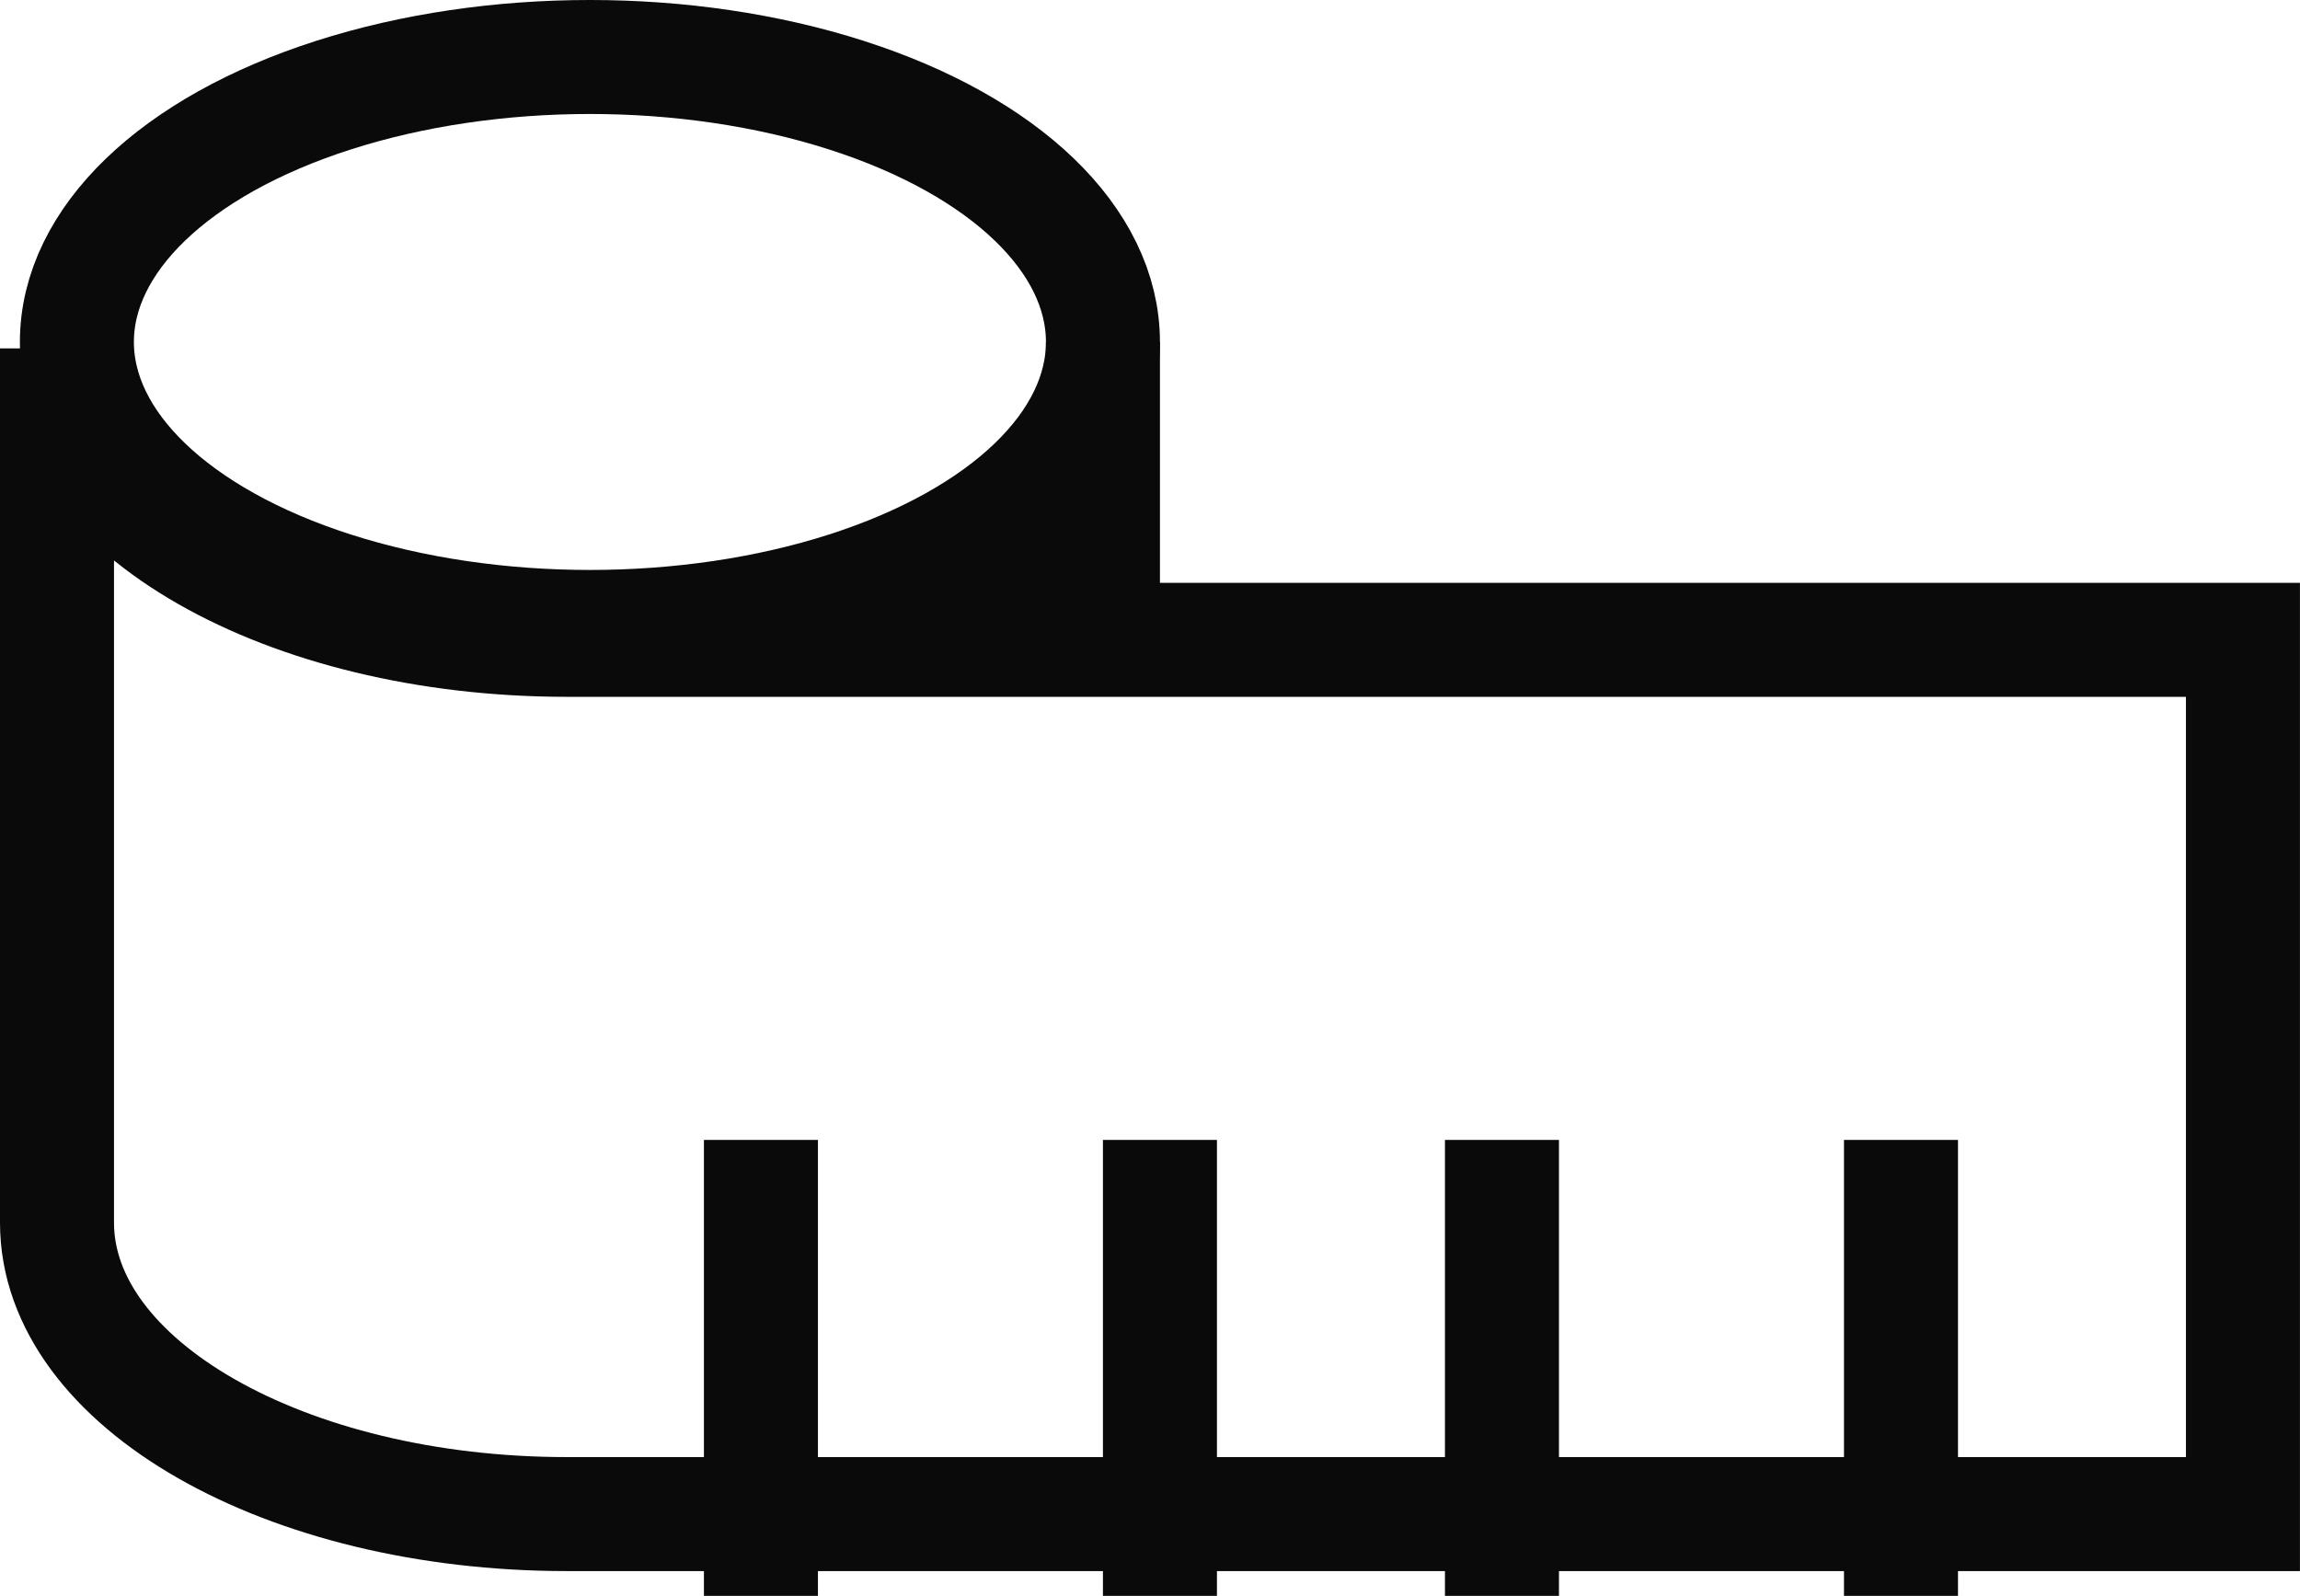 <svg xmlns="http://www.w3.org/2000/svg" width="40.349" height="28" viewBox="0 0 40.349 28">
  <g id="measurement" transform="translate(-1 -11)">
    <line id="Line_9" data-name="Line 9" y1="6" transform="translate(34.349 32)" fill="none" stroke="#0a0a0a" stroke-linecap="square" stroke-miterlimit="10" stroke-width="2"/>
    <line id="Line_10" data-name="Line 10" y1="6" transform="translate(27.349 32)" fill="none" stroke="#0a0a0a" stroke-linecap="square" stroke-miterlimit="10" stroke-width="2"/>
    <line id="Line_11" data-name="Line 11" y1="6" transform="translate(21.349 32)" fill="none" stroke="#0a0a0a" stroke-linecap="square" stroke-miterlimit="10" stroke-width="2"/>
    <line id="Line_12" data-name="Line 12" y1="6" transform="translate(14.349 32)" fill="none" stroke="#0a0a0a" stroke-linecap="square" stroke-miterlimit="10" stroke-width="2"/>
    <path id="Path_15" data-name="Path 15" d="M16,25.113c5.173,0,8.948-2.4,8.948-5.113v5.113Z" transform="translate(-5.052 -2.887)" fill="#0a0a0a"/>
    <ellipse id="Ellipse_9" data-name="Ellipse 9" cx="9" cy="5" rx="9" ry="5" transform="translate(2.349 12)" fill="none" stroke="#0a0a0a" stroke-linecap="square" stroke-miterlimit="10" stroke-width="2"/>
    <path id="Path_16" data-name="Path 16" d="M2,35.339c0,2.824,4.006,5.113,8.948,5.113h29.4V25.113h-29.4C6.006,25.113,2,22.824,2,20Z" transform="translate(0 -2.887)" fill="none" stroke="#0a0a0a" stroke-miterlimit="10" stroke-width="2"/>
    <line id="Line_13" data-name="Line 13" y1="5" transform="translate(20.349 17)" fill="none" stroke="#0a0a0a" stroke-miterlimit="10" stroke-width="2"/>
  </g>
</svg>
